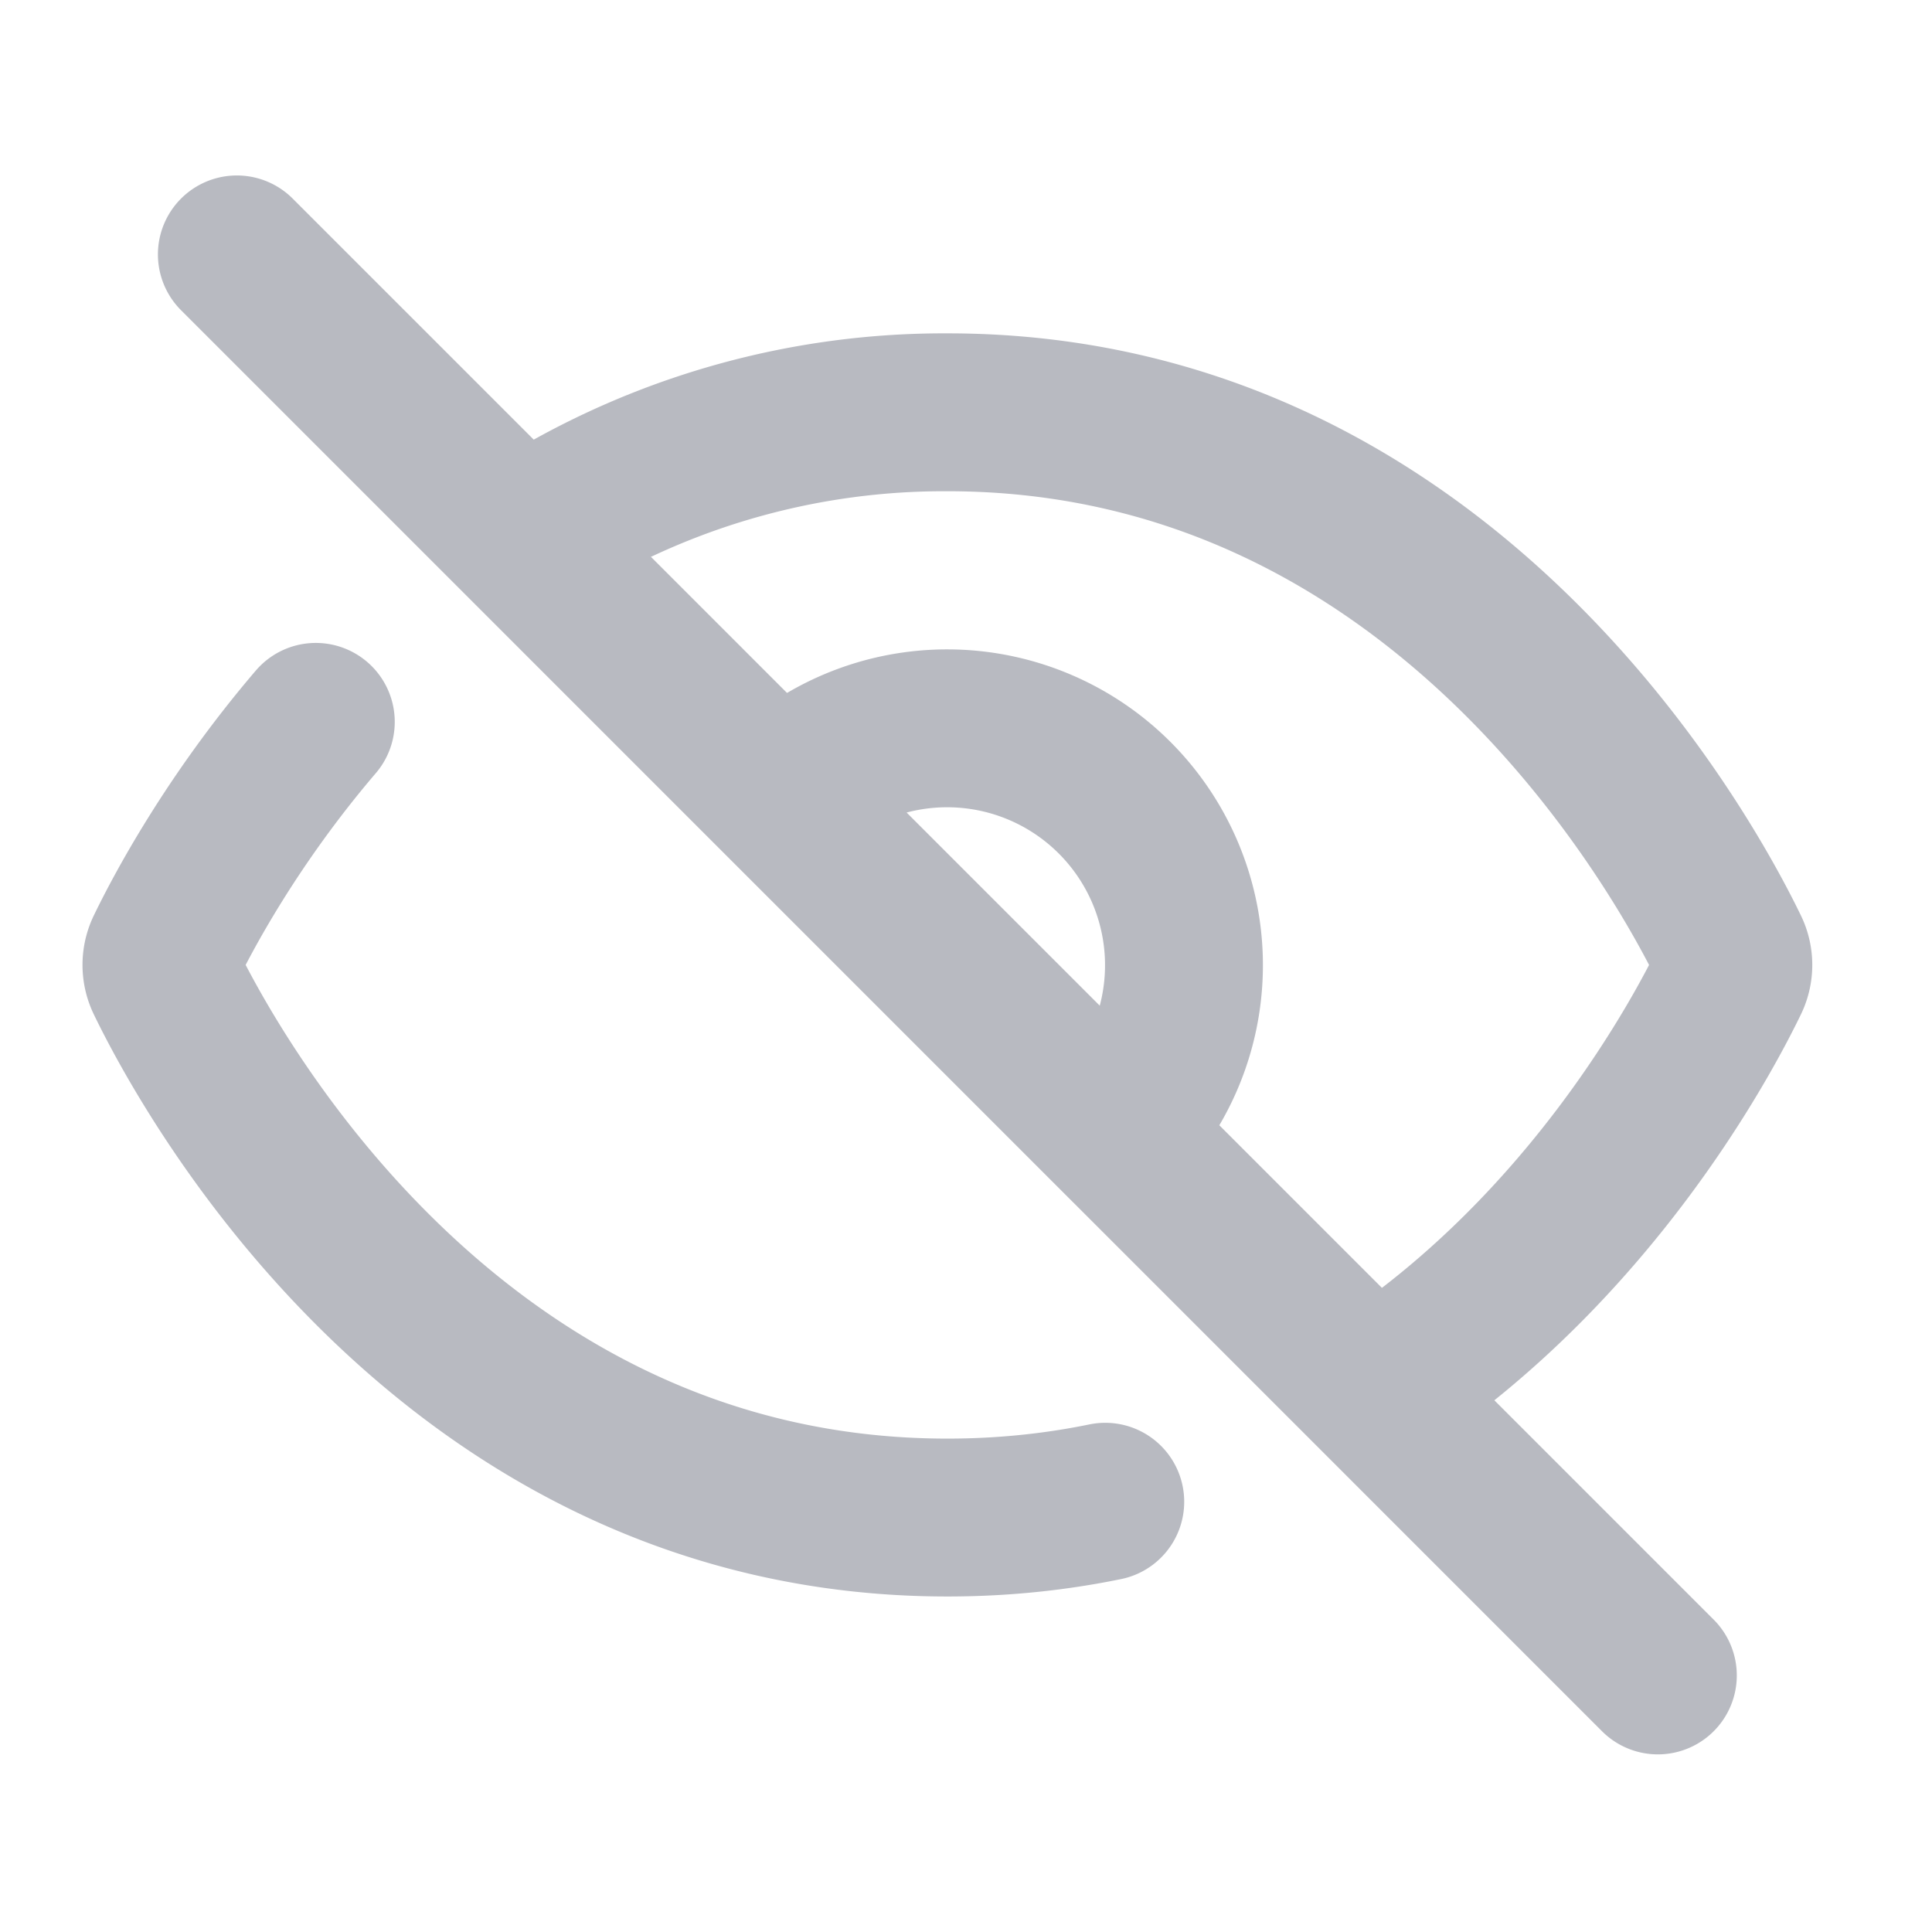 <svg xmlns="http://www.w3.org/2000/svg" width="50" height="50" fill="none"><path stroke="#B8BAC1" stroke-linecap="round" stroke-linejoin="round" stroke-width="4.086" d="M14.302 13.453a19.83 19.83 0 0 1 10.216-2.783c12.886 0 19.138 11.612 20.249 13.91a.89.89 0 0 1 0 .786c-.72 1.487-3.59 6.868-9.012 10.484m-7.151 3.015c-1.28.263-2.642.409-4.086.409-12.887 0-19.139-11.611-20.25-13.91a.9.9 0 0 1 .002-.788c.447-.924 1.716-3.335 3.903-5.894"/><path stroke="#B8BAC1" stroke-linecap="round" stroke-linejoin="round" stroke-width="4.086" d="M20.431 20.404a6.13 6.13 0 0 1 8.655 8.655M6.13 6.584 42.905 43.36"/></svg>